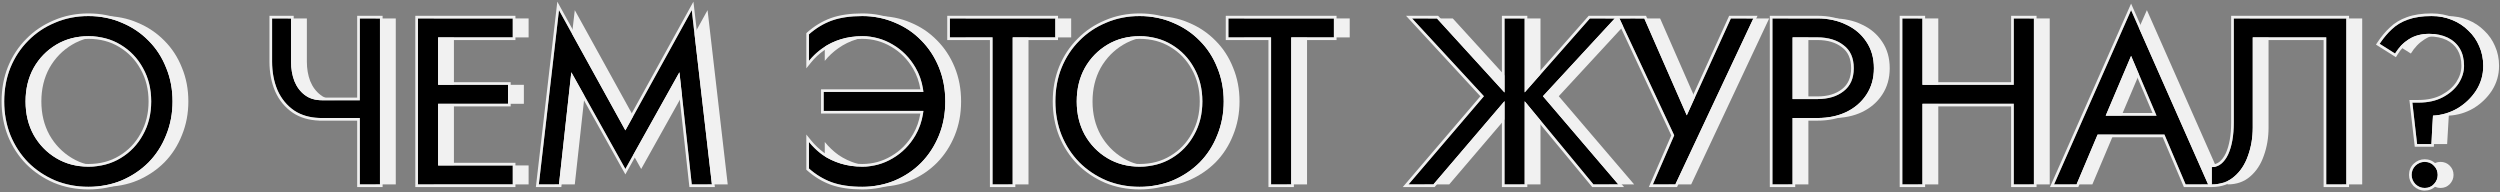 <?xml version="1.0" encoding="UTF-8"?> <svg xmlns="http://www.w3.org/2000/svg" width="949" height="73" viewBox="0 0 949 73" fill="none"><rect x="0" y="0" width="949" height="73" fill="#808080" stroke="none"/> <path d="M15.7 38.5C15.7 33.76 16.72 29.53 18.76 25.81C20.86 22.09 23.71 19.15 27.31 16.99C30.91 14.83 34.99 13.75 39.55 13.75C44.17 13.75 48.25 14.83 51.79 16.99C55.39 19.15 58.21 22.09 60.25 25.81C62.35 29.53 63.4 33.76 63.4 38.5C63.4 43.24 62.35 47.47 60.25 51.19C58.21 54.91 55.39 57.85 51.79 60.01C48.25 62.17 44.17 63.25 39.55 63.25C34.99 63.25 30.91 62.17 27.31 60.01C23.71 57.85 20.86 54.91 18.76 51.19C16.72 47.47 15.7 43.24 15.7 38.5ZM7.6 38.5C7.6 43.06 8.38 47.32 9.94 51.28C11.56 55.24 13.81 58.69 16.69 61.63C19.57 64.51 22.96 66.79 26.86 68.47C30.76 70.09 34.99 70.9 39.55 70.9C44.17 70.9 48.4 70.09 52.24 68.47C56.14 66.79 59.53 64.51 62.41 61.63C65.29 58.69 67.51 55.24 69.07 51.28C70.69 47.32 71.5 43.06 71.5 38.5C71.5 33.88 70.69 29.62 69.07 25.72C67.51 21.76 65.29 18.34 62.41 15.46C59.53 12.52 56.14 10.24 52.24 8.62C48.4 6.94 44.17 6.1 39.55 6.1C34.99 6.1 30.76 6.94 26.86 8.62C22.96 10.24 19.57 12.52 16.69 15.46C13.81 18.34 11.56 21.76 9.94 25.72C8.38 29.62 7.6 33.88 7.6 38.5Z" fill="#F1F1F1"></path> <path d="M128.186 44.8L147.716 44.8V38.05L128.186 38.05V44.8ZM142.586 7V70H150.236V7L142.586 7ZM116.486 7H109.286V23.38C109.286 27.4 109.976 31.03 111.356 34.27C112.796 37.51 114.926 40.09 117.746 42.01C120.566 43.87 124.046 44.8 128.186 44.8V38.05C125.606 38.05 123.446 37.39 121.706 36.07C119.966 34.75 118.646 32.98 117.746 30.76C116.906 28.54 116.486 26.08 116.486 23.38V7Z" fill="#F1F1F1"></path> <path d="M168.887 70H200.657V62.8H168.887V70ZM168.887 14.2L200.657 14.2V7L168.887 7V14.2ZM168.887 39.4H198.857V32.2H168.887V39.4ZM164.657 7V70H172.307V7L164.657 7Z" fill="#F1F1F1"></path> <path d="M222.87 27.43L243.39 64.15L263.91 27.43L268.59 70L276.24 70L268.59 3.85L243.39 49.48L218.19 3.85L210.54 70H218.19L222.87 27.43Z" fill="#F1F1F1"></path> <path d="M318.663 42.1H356.733V34.9H318.663V42.1ZM356.733 38.5C356.733 43.36 355.653 47.65 353.493 51.37C351.333 55.09 348.453 58 344.853 60.1C341.313 62.2 337.473 63.25 333.333 63.25C330.393 63.25 327.663 62.86 325.143 62.08C322.623 61.3 320.343 60.22 318.303 58.84C316.323 57.4 314.583 55.75 313.083 53.89V63.97C315.723 66.31 318.603 68.05 321.723 69.19C324.903 70.33 328.773 70.9 333.333 70.9C337.713 70.9 341.793 70.12 345.573 68.56C349.413 66.94 352.773 64.69 355.653 61.81C358.533 58.87 360.783 55.42 362.403 51.46C364.023 47.5 364.833 43.18 364.833 38.5C364.833 33.82 364.023 29.5 362.403 25.54C360.783 21.58 358.533 18.16 355.653 15.28C352.773 12.34 349.413 10.09 345.573 8.53C341.793 6.91 337.713 6.1 333.333 6.1C328.773 6.1 324.903 6.67 321.723 7.81C318.603 8.95 315.723 10.69 313.083 13.03V23.11C314.583 21.25 316.323 19.63 318.303 18.25C320.343 16.81 322.623 15.7 325.143 14.92C327.663 14.14 330.393 13.75 333.333 13.75C337.473 13.75 341.313 14.8 344.853 16.9C348.453 19 351.333 21.91 353.493 25.63C355.653 29.29 356.733 33.58 356.733 38.5Z" fill="#F1F1F1"></path> <path d="M366.57 14.2L382.77 14.2V70H390.42V14.2L406.62 14.2V7L366.57 7V14.2Z" fill="#F1F1F1"></path> <path d="M414.724 38.5C414.724 33.76 415.744 29.53 417.784 25.81C419.884 22.09 422.734 19.15 426.334 16.99C429.934 14.83 434.013 13.75 438.573 13.75C443.193 13.75 447.274 14.83 450.814 16.99C454.414 19.15 457.234 22.09 459.274 25.81C461.374 29.53 462.423 33.76 462.423 38.5C462.423 43.24 461.374 47.47 459.274 51.19C457.234 54.91 454.414 57.85 450.814 60.01C447.274 62.17 443.193 63.25 438.573 63.25C434.013 63.25 429.934 62.17 426.334 60.01C422.734 57.85 419.884 54.91 417.784 51.19C415.744 47.47 414.724 43.24 414.724 38.5ZM406.624 38.5C406.624 43.06 407.404 47.32 408.964 51.28C410.584 55.24 412.834 58.69 415.714 61.63C418.594 64.51 421.984 66.79 425.884 68.47C429.784 70.09 434.013 70.9 438.573 70.9C443.193 70.9 447.423 70.09 451.263 68.47C455.163 66.79 458.554 64.51 461.434 61.63C464.314 58.69 466.534 55.24 468.094 51.28C469.714 47.32 470.524 43.06 470.524 38.5C470.524 33.88 469.714 29.62 468.094 25.72C466.534 21.76 464.314 18.34 461.434 15.46C458.554 12.52 455.163 10.24 451.263 8.62C447.423 6.94 443.193 6.1 438.573 6.1C434.013 6.1 429.784 6.94 425.884 8.62C421.984 10.24 418.594 12.52 415.714 15.46C412.834 18.34 410.584 21.76 408.964 25.72C407.404 29.62 406.624 33.88 406.624 38.5Z" fill="#F1F1F1"></path> <path d="M472.302 14.2L488.502 14.2V70H496.152V14.2L512.352 14.2V7L472.302 7V14.2Z" fill="#F1F1F1"></path> <path d="M551.471 7L542.021 7L569.291 36.52L540.671 70H550.121L578.561 36.7L551.471 7ZM577.121 7V70H584.771V7H577.121ZM609.521 7L583.331 36.7L610.871 70H620.321L591.701 36.52L618.971 7L609.521 7Z" fill="#F1F1F1"></path> <path d="M671.579 7H663.029L643.949 48.94L648.719 49.3L630.179 7H620.729L641.519 51.37L633.419 70H641.969L671.579 7Z" fill="#F1F1F1"></path> <path d="M678.817 7V70H686.467V7L678.817 7ZM683.047 14.2H695.917C699.997 14.2 703.297 15.19 705.817 17.17C708.397 19.09 709.687 22 709.687 25.9C709.687 29.74 708.397 32.65 705.817 34.63C703.297 36.61 699.997 37.6 695.917 37.6H683.047V44.8H695.917C699.997 44.8 703.627 44.05 706.807 42.55C710.047 40.99 712.597 38.8 714.457 35.98C716.377 33.1 717.337 29.74 717.337 25.9C717.337 22 716.377 18.64 714.457 15.82C712.597 13 710.047 10.84 706.807 9.34C703.627 7.78 699.997 7 695.917 7H683.047V14.2Z" fill="#F1F1F1"></path> <path d="M732.354 39.4L775.554 39.4V32.2H732.354V39.4ZM770.424 7V70H778.074V7H770.424ZM728.124 7V70H735.774V7H728.124Z" fill="#F1F1F1"></path> <path d="M798.49 51.1H831.79L829.09 43.9H801.19L798.49 51.1ZM814.96 21.22L825.76 46.6L826.48 48.4L835.66 70H844.21L814.96 3.85L785.71 70H794.26L803.62 47.86L804.34 46.24L814.96 21.22Z" fill="#F1F1F1"></path> <path d="M896.694 7L853.944 7V46.6C853.944 49 853.764 51.22 853.404 53.26C853.044 55.3 852.504 57.1 851.784 58.66C851.064 60.16 850.194 61.33 849.174 62.17C848.154 63.01 846.954 63.43 845.574 63.43V70C848.994 70 851.844 69.01 854.124 67.03C856.464 65.05 858.204 62.41 859.344 59.11C860.544 55.81 861.144 52.24 861.144 48.4V14.2L889.044 14.2V70H896.694V7Z" fill="#F1F1F1"></path> <path d="M941.352 25C941.352 27.28 940.662 29.5 939.282 31.66C937.902 33.76 935.922 35.5 933.342 36.88C930.762 38.26 927.672 38.95 924.072 38.95H921.732L923.532 54.7H928.932L929.562 43.9C932.922 43.72 936.042 42.79 938.922 41.11C941.802 39.37 944.142 37.12 945.942 34.36C947.742 31.54 948.642 28.42 948.642 25C948.642 22.3 948.132 19.81 947.112 17.53C946.152 15.25 944.772 13.27 942.972 11.59C941.232 9.85 939.162 8.5 936.762 7.54C934.422 6.58 931.842 6.1 929.022 6.1C925.482 6.1 922.482 6.55 920.022 7.45C917.622 8.29 915.582 9.52 913.902 11.14C912.222 12.7 910.692 14.53 909.312 16.63L915.162 20.32C916.542 18.04 918.282 16.24 920.382 14.92C922.542 13.54 925.122 12.85 928.122 12.85C930.822 12.85 933.162 13.33 935.142 14.29C937.122 15.25 938.652 16.63 939.732 18.43C940.812 20.23 941.352 22.42 941.352 25ZM921.462 66.4C921.462 67.72 921.942 68.89 922.902 69.91C923.922 70.87 925.092 71.35 926.412 71.35C927.792 71.35 928.962 70.87 929.922 69.91C930.882 68.89 931.362 67.72 931.362 66.4C931.362 65.02 930.882 63.85 929.922 62.89C928.962 61.93 927.792 61.45 926.412 61.45C925.092 61.45 923.922 61.93 922.902 62.89C921.942 63.85 921.462 65.02 921.462 66.4Z" fill="#F1F1F1"></path> <path d="M9.7 38.5C9.7 33.76 10.72 29.53 12.76 25.81C14.86 22.09 17.71 19.15 21.31 16.99C24.91 14.83 28.99 13.75 33.55 13.75C38.17 13.75 42.25 14.83 45.79 16.99C49.39 19.15 52.21 22.09 54.25 25.81C56.35 29.53 57.4 33.76 57.4 38.5C57.4 43.24 56.35 47.47 54.25 51.19C52.21 54.91 49.39 57.85 45.79 60.01C42.25 62.17 38.17 63.25 33.55 63.25C28.99 63.25 24.91 62.17 21.31 60.01C17.71 57.85 14.86 54.91 12.76 51.19C10.72 47.47 9.7 43.24 9.7 38.5ZM1.6 38.5C1.6 43.06 2.38 47.32 3.94 51.28C5.56 55.24 7.81 58.69 10.69 61.63C13.57 64.51 16.96 66.79 20.86 68.47C24.76 70.09 28.99 70.9 33.55 70.9C38.17 70.9 42.4 70.09 46.24 68.47C50.14 66.79 53.53 64.51 56.41 61.63C59.29 58.69 61.51 55.24 63.07 51.28C64.69 47.32 65.5 43.06 65.5 38.5C65.5 33.88 64.69 29.62 63.07 25.72C61.51 21.76 59.29 18.34 56.41 15.46C53.53 12.52 50.14 10.24 46.24 8.62C42.4 6.94 38.17 6.1 33.55 6.1C28.99 6.1 24.76 6.94 20.86 8.62C16.96 10.24 13.57 12.52 10.69 15.46C7.81 18.34 5.56 21.76 3.94 25.72C2.38 29.62 1.6 33.88 1.6 38.5Z" fill="black"></path> <path d="M122.186 44.8L141.716 44.8V38.05L122.186 38.05V44.8ZM136.586 7V70H144.236V7L136.586 7ZM110.486 7H103.286V23.38C103.286 27.4 103.976 31.03 105.356 34.27C106.796 37.51 108.926 40.09 111.746 42.01C114.566 43.87 118.046 44.8 122.186 44.8V38.05C119.606 38.05 117.446 37.39 115.706 36.07C113.966 34.75 112.646 32.98 111.746 30.76C110.906 28.54 110.486 26.08 110.486 23.38V7Z" fill="black"></path> <path d="M162.887 70H194.657V62.8H162.887V70ZM162.887 14.2L194.657 14.2V7L162.887 7V14.2ZM162.887 39.4H192.857V32.2H162.887V39.4ZM158.657 7V70H166.307V7L158.657 7Z" fill="black"></path> <path d="M216.87 27.43L237.39 64.15L257.91 27.43L262.59 70L270.24 70L262.59 3.85L237.39 49.48L212.19 3.85L204.54 70H212.19L216.87 27.43Z" fill="black"></path> <path d="M312.663 42.1H350.733V34.9H312.663V42.1ZM350.733 38.5C350.733 43.36 349.653 47.65 347.493 51.37C345.333 55.09 342.453 58 338.853 60.1C335.313 62.2 331.473 63.25 327.333 63.25C324.393 63.25 321.663 62.86 319.143 62.08C316.623 61.3 314.343 60.22 312.303 58.84C310.323 57.4 308.583 55.75 307.083 53.89V63.97C309.723 66.31 312.603 68.05 315.723 69.19C318.903 70.33 322.773 70.9 327.333 70.9C331.713 70.9 335.793 70.12 339.573 68.56C343.413 66.94 346.773 64.69 349.653 61.81C352.533 58.87 354.783 55.42 356.403 51.46C358.023 47.5 358.833 43.18 358.833 38.5C358.833 33.82 358.023 29.5 356.403 25.54C354.783 21.58 352.533 18.16 349.653 15.28C346.773 12.34 343.413 10.09 339.573 8.53C335.793 6.91 331.713 6.1 327.333 6.1C322.773 6.1 318.903 6.67 315.723 7.81C312.603 8.95 309.723 10.69 307.083 13.03V23.11C308.583 21.25 310.323 19.63 312.303 18.25C314.343 16.81 316.623 15.7 319.143 14.92C321.663 14.14 324.393 13.75 327.333 13.75C331.473 13.75 335.313 14.8 338.853 16.9C342.453 19 345.333 21.91 347.493 25.63C349.653 29.29 350.733 33.58 350.733 38.5Z" fill="black"></path> <path d="M360.57 14.2L376.77 14.2V70H384.42V14.2L400.62 14.2V7L360.57 7V14.2Z" fill="black"></path> <path d="M408.724 38.5C408.724 33.76 409.744 29.53 411.784 25.81C413.884 22.09 416.734 19.15 420.334 16.99C423.934 14.83 428.013 13.75 432.573 13.75C437.193 13.75 441.274 14.83 444.814 16.99C448.414 19.15 451.234 22.09 453.274 25.81C455.374 29.53 456.423 33.76 456.423 38.5C456.423 43.24 455.374 47.47 453.274 51.19C451.234 54.91 448.414 57.85 444.814 60.01C441.274 62.17 437.193 63.25 432.573 63.25C428.013 63.25 423.934 62.17 420.334 60.01C416.734 57.85 413.884 54.91 411.784 51.19C409.744 47.47 408.724 43.24 408.724 38.5ZM400.624 38.5C400.624 43.06 401.404 47.32 402.964 51.28C404.584 55.24 406.834 58.69 409.714 61.63C412.594 64.51 415.984 66.79 419.884 68.47C423.784 70.09 428.013 70.9 432.573 70.9C437.193 70.9 441.423 70.09 445.263 68.47C449.163 66.79 452.554 64.51 455.434 61.63C458.314 58.69 460.534 55.24 462.094 51.28C463.714 47.32 464.524 43.06 464.524 38.5C464.524 33.88 463.714 29.62 462.094 25.72C460.534 21.76 458.314 18.34 455.434 15.46C452.554 12.52 449.163 10.24 445.263 8.62C441.423 6.94 437.193 6.1 432.573 6.1C428.013 6.1 423.784 6.94 419.884 8.62C415.984 10.24 412.594 12.52 409.714 15.46C406.834 18.34 404.584 21.76 402.964 25.72C401.404 29.62 400.624 33.88 400.624 38.5Z" fill="black"></path> <path d="M466.302 14.2L482.502 14.2V70H490.152V14.2L506.352 14.2V7L466.302 7V14.2Z" fill="black"></path> <path d="M545.471 7L536.021 7L563.291 36.52L534.671 70H544.121L572.561 36.7L545.471 7ZM571.121 7V70H578.771V7H571.121ZM603.521 7L577.331 36.7L604.871 70H614.321L585.701 36.52L612.971 7L603.521 7Z" fill="black"></path> <path d="M665.579 7H657.029L637.949 48.94L642.719 49.3L624.179 7H614.729L635.519 51.37L627.419 70H635.969L665.579 7Z" fill="black"></path> <path d="M672.817 7V70H680.467V7L672.817 7ZM677.047 14.2H689.917C693.997 14.2 697.297 15.19 699.817 17.17C702.397 19.09 703.687 22 703.687 25.9C703.687 29.74 702.397 32.65 699.817 34.63C697.297 36.61 693.997 37.6 689.917 37.6H677.047V44.8H689.917C693.997 44.8 697.627 44.05 700.807 42.55C704.047 40.99 706.597 38.8 708.457 35.98C710.377 33.1 711.337 29.74 711.337 25.9C711.337 22 710.377 18.64 708.457 15.82C706.597 13 704.047 10.84 700.807 9.34C697.627 7.78 693.997 7 689.917 7H677.047V14.2Z" fill="black"></path> <path d="M726.354 39.4L769.554 39.4V32.2H726.354V39.4ZM764.424 7V70H772.074V7H764.424ZM722.124 7V70H729.774V7H722.124Z" fill="black"></path> <path d="M792.49 51.1H825.79L823.09 43.9H795.19L792.49 51.1ZM808.96 21.22L819.76 46.6L820.48 48.4L829.66 70H838.21L808.96 3.85L779.71 70H788.26L797.62 47.86L798.34 46.24L808.96 21.22Z" fill="black"></path> <path d="M890.694 7L847.944 7V46.6C847.944 49 847.764 51.22 847.404 53.26C847.044 55.3 846.504 57.1 845.784 58.66C845.064 60.16 844.194 61.33 843.174 62.17C842.154 63.01 840.954 63.43 839.574 63.43V70C842.994 70 845.844 69.01 848.124 67.03C850.464 65.05 852.204 62.41 853.344 59.11C854.544 55.81 855.144 52.24 855.144 48.4V14.2L883.044 14.2V70H890.694V7Z" fill="black"></path> <path d="M935.352 25C935.352 27.28 934.662 29.5 933.282 31.66C931.902 33.76 929.922 35.5 927.342 36.88C924.762 38.26 921.672 38.95 918.072 38.95H915.732L917.532 54.7H922.932L923.562 43.9C926.922 43.72 930.042 42.79 932.922 41.11C935.802 39.37 938.142 37.12 939.942 34.36C941.742 31.54 942.642 28.42 942.642 25C942.642 22.3 942.132 19.81 941.112 17.53C940.152 15.25 938.772 13.27 936.972 11.59C935.232 9.85 933.162 8.5 930.762 7.54C928.422 6.58 925.842 6.1 923.022 6.1C919.482 6.1 916.482 6.55 914.022 7.45C911.622 8.29 909.582 9.52 907.902 11.14C906.222 12.7 904.692 14.53 903.312 16.63L909.162 20.32C910.542 18.04 912.282 16.24 914.382 14.92C916.542 13.54 919.122 12.85 922.122 12.85C924.822 12.85 927.162 13.33 929.142 14.29C931.122 15.25 932.652 16.63 933.732 18.43C934.812 20.23 935.352 22.42 935.352 25ZM915.462 66.4C915.462 67.72 915.942 68.89 916.902 69.91C917.922 70.87 919.092 71.35 920.412 71.35C921.792 71.35 922.962 70.87 923.922 69.91C924.882 68.89 925.362 67.72 925.362 66.4C925.362 65.02 924.882 63.85 923.922 62.89C922.962 61.93 921.792 61.45 920.412 61.45C919.092 61.45 917.922 61.93 916.902 62.89C915.942 63.85 915.462 65.02 915.462 66.4Z" fill="black"></path> <path fill-rule="evenodd" clip-rule="evenodd" d="M45.79 16.99C42.25 14.83 38.17 13.75 33.55 13.75C28.99 13.75 24.91 14.83 21.31 16.99C17.71 19.15 14.86 22.09 12.76 25.81C10.72 29.53 9.7 33.76 9.7 38.5C9.7 43.24 10.72 47.47 12.76 51.19C14.86 54.91 17.71 57.85 21.31 60.01C24.91 62.17 28.99 63.25 33.55 63.25C38.17 63.25 42.25 62.17 45.79 60.01C49.39 57.85 52.21 54.91 54.25 51.19C56.35 47.47 57.4 43.24 57.4 38.5C57.4 33.76 56.35 29.53 54.25 25.81C52.21 22.09 49.39 19.15 45.79 16.99ZM13.634 50.704C15.65 54.273 18.378 57.084 21.825 59.152C25.256 61.211 29.155 62.25 33.55 62.25C38.008 62.25 41.904 61.21 45.269 59.156L45.276 59.152C48.722 57.085 51.418 54.275 53.373 50.709L53.379 50.698C55.386 47.144 56.4 43.087 56.4 38.5C56.4 33.913 55.386 29.855 53.379 26.301L53.373 26.291C51.417 22.724 48.722 19.915 45.276 17.847L45.269 17.843C41.904 15.79 38.008 14.75 33.55 14.75C29.155 14.75 25.256 15.789 21.825 17.847C18.377 19.916 15.65 22.727 13.634 26.296C11.686 29.851 10.7 33.91 10.7 38.5C10.7 43.09 11.686 47.149 13.634 50.704ZM3.01 51.646C1.401 47.562 0.6 43.176 0.6 38.5C0.6 33.765 1.4 29.378 3.012 25.349L3.015 25.341C4.682 21.266 7.002 17.734 9.979 14.757C12.954 11.721 16.454 9.368 20.471 7.699C24.503 5.963 28.867 5.1 33.55 5.1C38.29 5.1 42.656 5.962 46.632 7.7C50.648 9.369 54.147 11.722 57.121 14.756C60.098 17.735 62.39 21.268 63.997 25.345C65.67 29.375 66.5 33.764 66.5 38.5C66.5 43.179 65.669 47.566 63.998 51.653C62.391 55.73 60.1 59.292 57.124 62.33L57.117 62.337C54.144 65.31 50.647 67.66 46.636 69.388L46.629 69.391C42.653 71.069 38.289 71.9 33.55 71.9C28.869 71.9 24.508 71.068 20.477 69.393L20.464 69.388C16.453 67.66 12.956 65.31 9.983 62.337L9.976 62.33C7.002 59.294 4.682 55.733 3.015 51.658L3.01 51.646ZM63.07 51.28C64.69 47.32 65.5 43.06 65.5 38.5C65.5 33.88 64.69 29.62 63.07 25.72C61.51 21.76 59.29 18.34 56.41 15.46C53.53 12.52 50.14 10.24 46.24 8.62C42.4 6.94 38.17 6.1 33.55 6.1C28.99 6.1 24.76 6.94 20.86 8.62C16.96 10.24 13.57 12.52 10.69 15.46C7.81 18.34 5.56 21.76 3.94 25.72C2.38 29.62 1.6 33.88 1.6 38.5C1.6 43.06 2.38 47.32 3.94 51.28C5.56 55.24 7.81 58.69 10.69 61.63C13.57 64.51 16.96 66.79 20.86 68.47C24.76 70.09 28.99 70.9 33.55 70.9C38.17 70.9 42.4 70.09 46.24 68.47C50.14 66.79 53.53 64.51 56.41 61.63C59.29 58.69 61.51 55.24 63.07 51.28ZM121.186 45.8V45.782C117.32 45.642 113.975 44.678 111.195 42.845L111.189 42.841L111.183 42.836C108.203 40.807 105.955 38.079 104.442 34.676L104.439 34.669L104.436 34.662C102.996 31.282 102.286 27.516 102.286 23.38V6L111.486 6V23.38C111.486 25.971 111.888 28.305 112.677 30.395C113.516 32.46 114.73 34.074 116.31 35.273C117.847 36.438 119.783 37.05 122.186 37.05L135.586 37.05V6L145.236 6V71H135.586V45.8L121.186 45.8ZM136.586 44.8V70H144.236V7L136.586 7V38.05L122.186 38.05C121.845 38.05 121.512 38.038 121.186 38.015C119.043 37.864 117.216 37.216 115.706 36.07C113.966 34.75 112.646 32.98 111.746 30.76C110.906 28.54 110.486 26.08 110.486 23.38V7L103.286 7V23.38C103.286 27.4 103.976 31.03 105.356 34.27C106.796 37.51 108.926 40.09 111.746 42.01C114.336 43.718 117.483 44.642 121.186 44.781C121.515 44.794 121.848 44.8 122.186 44.8L136.586 44.8ZM194.657 70V62.8H166.307V39.4H192.857V32.2H166.307V14.2L194.657 14.2V7L158.657 7V70H194.657ZM157.657 6V71H195.657V61.8H167.307V40.4H193.857V31.2H167.307V15.2L195.657 15.2V6L157.657 6ZM216.87 27.43L212.19 70H204.54L212.19 3.85L237.39 49.48L262.59 3.85L270.24 70L262.59 70L257.91 27.43L237.39 64.15L216.87 27.43ZM257.257 30.647L237.39 66.2L217.522 30.647L213.086 71H203.417L211.555 0.632L237.39 47.411L263.224 0.632L271.362 71L261.693 71L257.257 30.647ZM311.663 43.1V33.9H349.378C348.914 31.031 347.995 28.447 346.632 26.138L346.628 26.132C344.553 22.557 341.795 19.773 338.349 17.764L338.343 17.76C334.958 15.752 331.295 14.75 327.333 14.75C324.482 14.75 321.853 15.128 319.439 15.875C317.014 16.626 314.829 17.691 312.88 19.067L312.875 19.07C310.972 20.397 309.302 21.952 307.862 23.738L306.083 25.943V12.58L306.42 12.281C309.148 9.864 312.135 8.056 315.38 6.871L315.386 6.868C318.705 5.679 322.696 5.1 327.333 5.1C331.836 5.1 336.049 5.933 339.959 7.607C343.919 9.217 347.39 11.541 350.363 14.575C353.34 17.553 355.662 21.086 357.329 25.161C359.002 29.252 359.833 33.702 359.833 38.5C359.833 43.297 359.002 47.748 357.329 51.839C355.662 55.913 353.342 59.474 350.368 62.51L350.36 62.517C347.387 65.49 343.918 67.812 339.962 69.481L339.955 69.484C336.045 71.098 331.835 71.9 327.333 71.9C322.696 71.9 318.705 71.321 315.386 70.131L315.38 70.129C312.135 68.944 309.148 67.136 306.42 64.718L306.083 64.42V51.057L307.862 53.262C309.302 55.048 310.973 56.634 312.878 58.021C314.827 59.338 317.012 60.373 319.439 61.125C321.853 61.872 324.482 62.25 327.333 62.25C331.295 62.25 334.958 61.248 338.343 59.24L338.349 59.236C341.795 57.226 344.553 54.443 346.628 50.868C347.988 48.527 348.905 45.94 349.372 43.1H311.663ZM350.523 42.1C350.483 42.436 350.437 42.77 350.384 43.1C349.908 46.114 348.944 48.87 347.493 51.37C345.333 55.09 342.453 58 338.853 60.1C335.313 62.2 331.473 63.25 327.333 63.25C324.393 63.25 321.663 62.86 319.143 62.08C316.623 61.3 314.343 60.22 312.303 58.84C310.749 57.709 309.342 56.449 308.083 55.06C307.739 54.679 307.406 54.289 307.083 53.89V63.97C309.723 66.31 312.603 68.05 315.723 69.19C318.903 70.33 322.773 70.9 327.333 70.9C331.713 70.9 335.793 70.12 339.573 68.56C343.413 66.94 346.773 64.69 349.653 61.81C352.533 58.87 354.783 55.42 356.403 51.46C358.023 47.5 358.833 43.18 358.833 38.5C358.833 33.82 358.023 29.5 356.403 25.54C354.783 21.58 352.533 18.16 349.653 15.28C346.773 12.34 343.413 10.09 339.573 8.53C335.793 6.91 331.713 6.1 327.333 6.1C322.773 6.1 318.903 6.67 315.723 7.81C312.603 8.95 309.723 10.69 307.083 13.03V23.11C307.406 22.71 307.739 22.322 308.083 21.944C309.342 20.565 310.749 19.333 312.303 18.25C314.343 16.81 316.623 15.7 319.143 14.92C321.663 14.14 324.393 13.75 327.333 13.75C331.473 13.75 335.313 14.8 338.853 16.9C342.453 19 345.333 21.91 347.493 25.63C348.951 28.1 349.917 30.856 350.391 33.9C350.442 34.23 350.488 34.563 350.527 34.9H312.663V42.1H350.523ZM359.57 15.2V6L401.62 6V15.2H385.42V71H375.77V15.2L359.57 15.2ZM360.57 14.2V7L400.62 7V14.2L384.42 14.2V70H376.77V14.2L360.57 14.2ZM453.274 25.81C451.233 22.09 448.414 19.15 444.814 16.99C441.274 14.83 437.194 13.75 432.573 13.75C428.013 13.75 423.934 14.83 420.334 16.99C416.733 19.15 413.884 22.09 411.784 25.81C409.744 29.53 408.724 33.76 408.724 38.5C408.724 43.24 409.744 47.47 411.784 51.19C413.884 54.91 416.733 57.85 420.334 60.01C423.934 62.17 428.013 63.25 432.573 63.25C437.194 63.25 441.274 62.17 444.814 60.01C448.414 57.85 451.233 54.91 453.274 51.19C455.374 47.47 456.423 43.24 456.423 38.5C456.423 33.76 455.374 29.53 453.274 25.81ZM444.299 17.847L444.293 17.843C440.927 15.79 437.031 14.75 432.573 14.75C428.179 14.75 424.279 15.789 420.848 17.847C417.401 19.916 414.673 22.727 412.657 26.297C410.709 29.851 409.724 33.91 409.724 38.5C409.724 43.089 410.709 47.149 412.657 50.703C414.673 54.273 417.401 57.084 420.848 59.152C424.279 61.211 428.179 62.25 432.573 62.25C437.031 62.25 440.927 61.21 444.293 59.156L444.299 59.152C447.745 57.085 450.441 54.275 452.397 50.709L452.403 50.698C454.409 47.144 455.423 43.087 455.423 38.5C455.423 33.913 454.409 29.855 452.403 26.301L452.397 26.291C450.441 22.724 447.745 19.915 444.299 17.847ZM402.038 51.658L402.033 51.646C400.424 47.562 399.624 43.176 399.624 38.5C399.624 33.765 400.423 29.378 402.035 25.349L402.038 25.341C403.705 21.266 406.026 17.733 409.004 14.755C411.978 11.72 415.478 9.368 419.495 7.699C423.527 5.963 427.89 5.1 432.573 5.1C437.314 5.1 441.679 5.962 445.656 7.7C449.672 9.369 453.171 11.722 456.145 14.757C459.122 17.736 461.414 21.269 463.021 25.346C464.693 29.375 465.524 33.764 465.524 38.5C465.524 43.178 464.692 47.565 463.022 51.651C461.415 55.729 459.123 59.292 456.148 62.33L456.141 62.337C453.167 65.31 449.67 67.66 445.659 69.388L445.652 69.391C441.676 71.069 437.313 71.9 432.573 71.9C427.892 71.9 423.531 71.068 419.5 69.393L419.488 69.388C415.477 67.66 411.98 65.31 409.006 62.337L408.999 62.33C406.025 59.294 403.705 55.733 402.038 51.658ZM462.094 51.28C463.714 47.32 464.524 43.06 464.524 38.5C464.524 33.88 463.714 29.62 462.094 25.72C460.534 21.76 458.314 18.34 455.434 15.46C452.554 12.52 449.164 10.24 445.263 8.62C441.423 6.94 437.194 6.1 432.573 6.1C428.013 6.1 423.784 6.94 419.884 8.62C415.983 10.24 412.594 12.52 409.714 15.46C406.834 18.34 404.584 21.76 402.964 25.72C401.404 29.62 400.624 33.88 400.624 38.5C400.624 43.06 401.404 47.32 402.964 51.28C404.584 55.24 406.834 58.69 409.714 61.63C412.594 64.51 415.983 66.79 419.884 68.47C423.784 70.09 428.013 70.9 432.573 70.9C437.194 70.9 441.423 70.09 445.263 68.47C449.164 66.79 452.554 64.51 455.434 61.63C458.314 58.69 460.534 55.24 462.094 51.28ZM465.302 15.2V6L507.352 6V15.2L491.152 15.2V71H481.502V15.2L465.302 15.2ZM466.302 14.2V7L506.352 7V14.2L490.152 14.2V70H482.502V14.2L466.302 14.2ZM545.912 6L570.121 32.541V6L579.771 6V32.421L603.069 6L624.832 6L640.315 41.324L656.385 6L667.154 6L636.604 71H625.893L634.421 51.385L613.863 7.508L587.038 36.546L616.491 71L604.4 71L579.771 41.219V71H570.121V41.097L544.582 71H532.5L561.953 36.546L533.736 6L545.912 6ZM563.291 36.52L534.671 70H544.121L571.121 38.386V70H578.771V38.441L604.871 70H614.321L585.701 36.52L612.971 7L603.521 7L578.771 35.067V7L571.121 7V35.121L545.471 7L536.021 7L563.291 36.52ZM635.519 51.37L627.419 70H635.969L665.579 7L657.029 7L640.298 43.776L624.179 7L614.729 7L635.519 51.37ZM671.817 6L689.917 6C694.123 6 697.904 6.804 701.238 8.437C704.628 10.009 707.32 12.283 709.286 15.26C711.333 18.268 712.337 21.83 712.337 25.9C712.337 29.915 711.331 33.472 709.289 36.535C707.324 39.513 704.631 41.818 701.241 43.451L701.234 43.454C697.901 45.026 694.121 45.8 689.917 45.8H681.467V71H671.817V6ZM680.467 70H672.817V7L689.917 7C693.997 7 697.627 7.78 700.807 9.34C704.047 10.84 706.597 13 708.457 15.82C710.377 18.64 711.337 22 711.337 25.9C711.337 29.74 710.377 33.1 708.457 35.98C706.597 38.8 704.047 40.99 700.807 42.55C697.627 44.05 693.997 44.8 689.917 44.8H680.467V70ZM680.467 14.2V37.6H689.917C693.997 37.6 697.297 36.61 699.817 34.63C702.397 32.65 703.687 29.74 703.687 25.9C703.687 22 702.397 19.09 699.817 17.17C697.297 15.19 693.997 14.2 689.917 14.2H680.467ZM681.467 36.6H689.917C693.835 36.6 696.899 35.651 699.199 33.843L699.208 33.837C701.496 32.081 702.687 29.492 702.687 25.9C702.687 22.241 701.492 19.663 699.22 17.972L699.21 17.964L699.199 17.956C696.899 16.149 693.835 15.2 689.917 15.2H681.467V36.6ZM729.774 32.2H764.424V7H772.074V70H764.424V39.4L729.774 39.4V70H722.124V7H729.774V32.2ZM730.774 40.4V71H721.124V6H730.774V31.2H763.424V6L773.074 6V71H763.424V40.4L730.774 40.4ZM799.333 43.9H818.611L808.96 21.22L799.333 43.9ZM808.961 23.776L800.844 42.9H817.099L808.961 23.776ZM796.25 51.1L788.26 70H779.71L808.96 3.85L838.21 70H829.66L821.627 51.1H796.25ZM796.913 52.1L788.923 71H778.174L808.96 1.377L838.574 68.35V62.43H839.574C840.733 62.43 841.706 62.084 842.538 61.398C843.419 60.672 844.206 59.633 844.878 58.236C845.555 56.769 846.072 55.056 846.419 53.086C846.768 51.112 846.944 48.95 846.944 46.6V6L891.694 6V71H882.044V15.2L856.144 15.2V48.4C856.144 52.343 855.528 56.028 854.286 59.446C853.096 62.885 851.266 65.679 848.776 67.788C846.329 69.911 843.296 70.966 839.745 70.999L828.998 71L820.966 52.1H796.913ZM848.124 67.03C850.464 65.05 852.204 62.41 853.344 59.11C854.544 55.81 855.144 52.24 855.144 48.4V14.2L883.044 14.2V70H890.694V7L847.944 7V46.6C847.944 49 847.764 51.22 847.404 53.26C847.044 55.3 846.504 57.1 845.784 58.66C845.064 60.16 844.194 61.33 843.174 62.17C842.154 63.01 840.954 63.43 839.574 63.43V70C839.913 70 840.246 69.99 840.574 69.971C843.553 69.794 846.07 68.814 848.124 67.03ZM918.072 38.95C921.672 38.95 924.762 38.26 927.342 36.88C929.922 35.5 931.902 33.76 933.282 31.66C934.662 29.5 935.352 27.28 935.352 25C935.352 22.42 934.812 20.23 933.732 18.43C932.652 16.63 931.122 15.25 929.142 14.29C927.162 13.33 924.822 12.85 922.122 12.85C919.122 12.85 916.542 13.54 914.382 14.92C912.466 16.124 910.85 17.728 909.534 19.731C909.407 19.923 909.283 20.12 909.162 20.32L903.312 16.63C903.497 16.349 903.684 16.073 903.874 15.802C905.104 14.045 906.447 12.491 907.902 11.14C909.582 9.52 911.622 8.29 914.022 7.45C916.482 6.55 919.482 6.1 923.022 6.1C925.842 6.1 928.422 6.58 930.762 7.54C933.162 8.5 935.232 9.85 936.972 11.59C938.772 13.27 940.152 15.25 941.112 17.53C942.132 19.81 942.642 22.3 942.642 25C942.642 28.42 941.742 31.54 939.942 34.36C938.142 37.12 935.802 39.37 932.922 41.11C930.042 42.79 926.922 43.72 923.562 43.9L922.932 54.7H917.532L915.732 38.95H918.072ZM924.509 44.833L923.876 55.7L916.64 55.7L914.611 37.95H918.072C921.545 37.95 924.465 37.285 926.871 35.998C929.325 34.685 931.168 33.053 932.442 31.117C933.731 29.099 934.352 27.065 934.352 25C934.352 22.56 933.842 20.557 932.875 18.944C931.9 17.319 930.52 16.069 928.706 15.19C926.889 14.309 924.705 13.85 922.122 13.85C919.28 13.85 916.894 14.502 914.921 15.762L914.914 15.767C912.956 16.997 911.323 18.681 910.018 20.838L909.49 21.709L901.917 16.932L902.476 16.081C903.894 13.923 905.472 12.033 907.214 10.415C909.004 8.69 911.167 7.391 913.685 6.508C916.285 5.558 919.406 5.1 923.022 5.1C925.956 5.1 928.665 5.599 931.138 6.613C933.65 7.619 935.83 9.037 937.667 10.87C939.562 12.642 941.018 14.732 942.03 17.133C943.109 19.548 943.642 22.175 943.642 25C943.642 28.606 942.69 31.913 940.785 34.898L940.78 34.906C938.896 37.795 936.445 40.15 933.439 41.966L933.433 41.97L933.426 41.974C930.665 43.584 927.689 44.538 924.509 44.833ZM916.195 70.617L916.174 70.595C915.051 69.402 914.462 67.991 914.462 66.4C914.462 64.76 915.044 63.334 916.195 62.183L916.206 62.172L916.217 62.162C917.41 61.039 918.821 60.45 920.412 60.45C922.052 60.45 923.478 61.032 924.629 62.183C925.78 63.334 926.362 64.76 926.362 66.4C926.362 67.991 925.773 69.402 924.65 70.595L924.64 70.606L924.629 70.617C923.478 71.768 922.052 72.35 920.412 72.35C918.821 72.35 917.41 71.761 916.217 70.638L916.195 70.617ZM916.902 69.91C915.942 68.89 915.462 67.72 915.462 66.4C915.462 65.02 915.942 63.85 916.902 62.89C917.922 61.93 919.092 61.45 920.412 61.45C921.792 61.45 922.962 61.93 923.922 62.89C924.882 63.85 925.362 65.02 925.362 66.4C925.362 67.72 924.882 68.89 923.922 69.91C922.962 70.87 921.792 71.35 920.412 71.35C919.092 71.35 917.922 70.87 916.902 69.91Z" fill="#F1F1F1"></path> </svg> 
